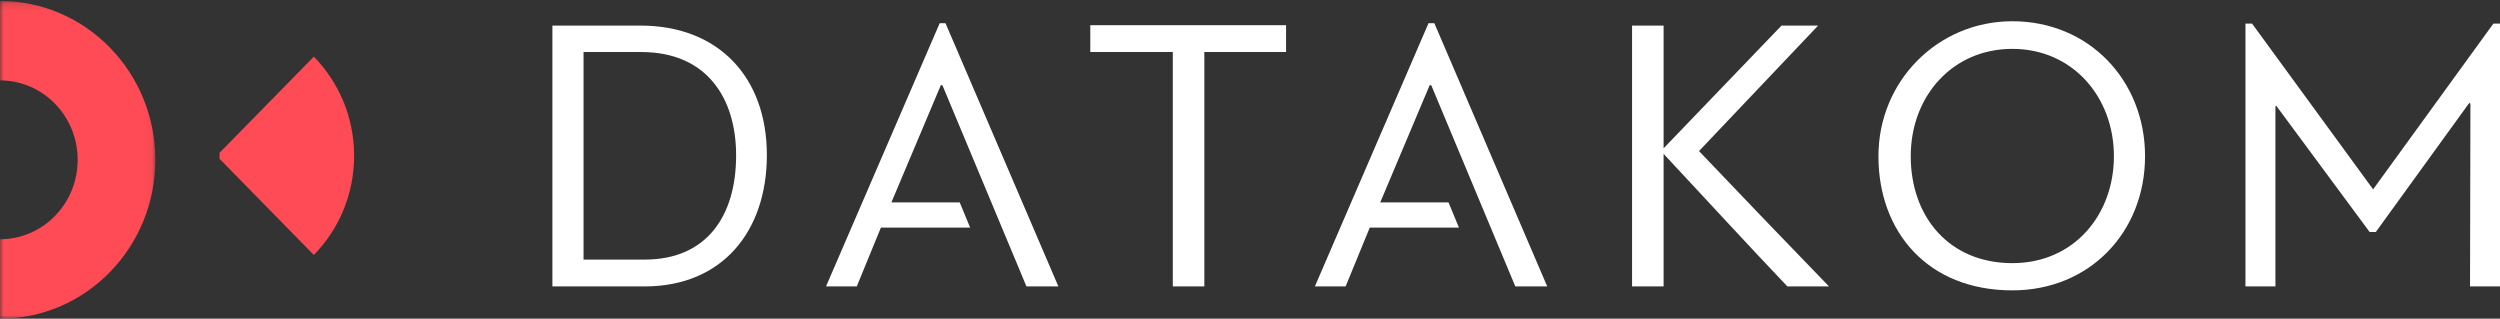 <?xml version="1.0" encoding="UTF-8"?> <svg xmlns="http://www.w3.org/2000/svg" xmlns:xlink="http://www.w3.org/1999/xlink" width="353px" height="45px" viewBox="0 0 353 45" version="1.1"><rect x="0" y="0" width="353" height="45" fill="#333333" stroke="none"/><title>Group 8</title><desc>Created with Sketch.</desc><defs><polygon id="path-1" points="0 0.14 21.932 0.14 21.932 45 0 45"></polygon></defs><g id="Page-1" stroke="none" stroke-width="1" fill="none" fill-rule="evenodd"><g id="Desktop-:-Module" transform="translate(-214, -53)"><g id="Group-8" transform="translate(214, 53)"><g id="Group-3"><mask id="mask-2" fill="white"><use xlink:href="#path-1"></use></mask><g id="Clip-2"></g><path d="M21.932,22.57 C21.932,10.182 12.113,0.14 -0,0.14 L-0,11.351 L-0,11.351 C6.057,11.351 10.966,16.372 10.966,22.567 C10.966,28.762 6.057,33.782 -0,33.782 L-0,33.782 L-0,45.002 C12.113,45.002 21.932,34.959 21.932,22.57" id="Fill-1" fill="#FF4B55" mask="url(#mask-2)"></path></g><path d="M44.313,8 L31,21.574 L31,22.426 L44.313,36 C47.826,32.417 50,27.467 50,22 C50,16.532 47.826,11.583 44.313,8 Z" id="Fill-4" fill="#FF4B55"></path><path d="M353,40.443 L353,3.334 L352.066,3.334 L335.084,26.736 L317.993,3.334 L317.059,3.334 L317.059,40.443 L321.29,40.443 L321.29,15.035 L321.4,14.923 L334.59,32.754 L335.469,32.754 L348.659,14.534 L348.824,14.645 L348.768,40.443 L353,40.443 Z M302.881,22.055 C302.881,11.414 295.021,3 284.14,3 C273.644,3 265.235,11.414 265.235,22.055 C265.235,32.754 272.214,41 284.14,41 C295.077,41 302.881,32.754 302.881,22.055 L302.881,22.055 Z M298.484,22.055 C298.484,30.302 292.878,37.155 284.14,37.155 C275.238,37.155 269.796,30.636 269.796,22.055 C269.796,13.587 275.677,6.9 284.14,6.9 C292.659,6.9 298.484,13.698 298.484,22.055 L298.484,22.055 Z M258.256,40.443 C252.101,34.091 246.001,27.739 239.901,21.331 L256.717,3.613 L251.552,3.613 L234.9,20.941 L234.9,3.613 L230.448,3.613 L230.448,40.443 L234.9,40.443 L234.9,21.721 C240.78,28.017 246.441,34.202 252.376,40.443 L258.256,40.443 Z M213.962,40.443 L218.468,40.443 L202.531,3.279 L201.706,3.279 L185.66,40.443 L190.001,40.443 L193.409,32.14 L206.003,32.14 L204.529,28.574 L194.892,28.574 L201.872,12.026 L202.091,12.026 L213.962,40.443 Z M170.052,7.346 L181.592,7.346 L181.592,3.557 L153.949,3.557 L153.949,7.346 L165.6,7.346 L165.6,40.443 L170.052,40.443 L170.052,7.346 Z M144.936,40.443 L149.443,40.443 L133.506,3.279 L132.682,3.279 L116.634,40.443 L120.976,40.443 L124.383,32.14 L136.986,32.14 L135.511,28.574 L125.867,28.574 L132.846,12.026 L133.066,12.026 L144.936,40.443 Z M108.281,21.888 C108.281,10.968 101.522,3.613 90.42,3.613 L78,3.613 L78,40.443 L91.025,40.443 C101.961,40.443 108.281,32.698 108.281,21.888 L108.281,21.888 Z M103.94,21.944 C103.94,30.469 99.817,36.654 91.025,36.654 L82.397,36.654 L82.397,7.346 L90.53,7.346 C99.817,7.346 103.94,13.865 103.94,21.944 L103.94,21.944 Z" id="Fill-6" fill="#FFFFFF"></path></g></g></g></svg> 